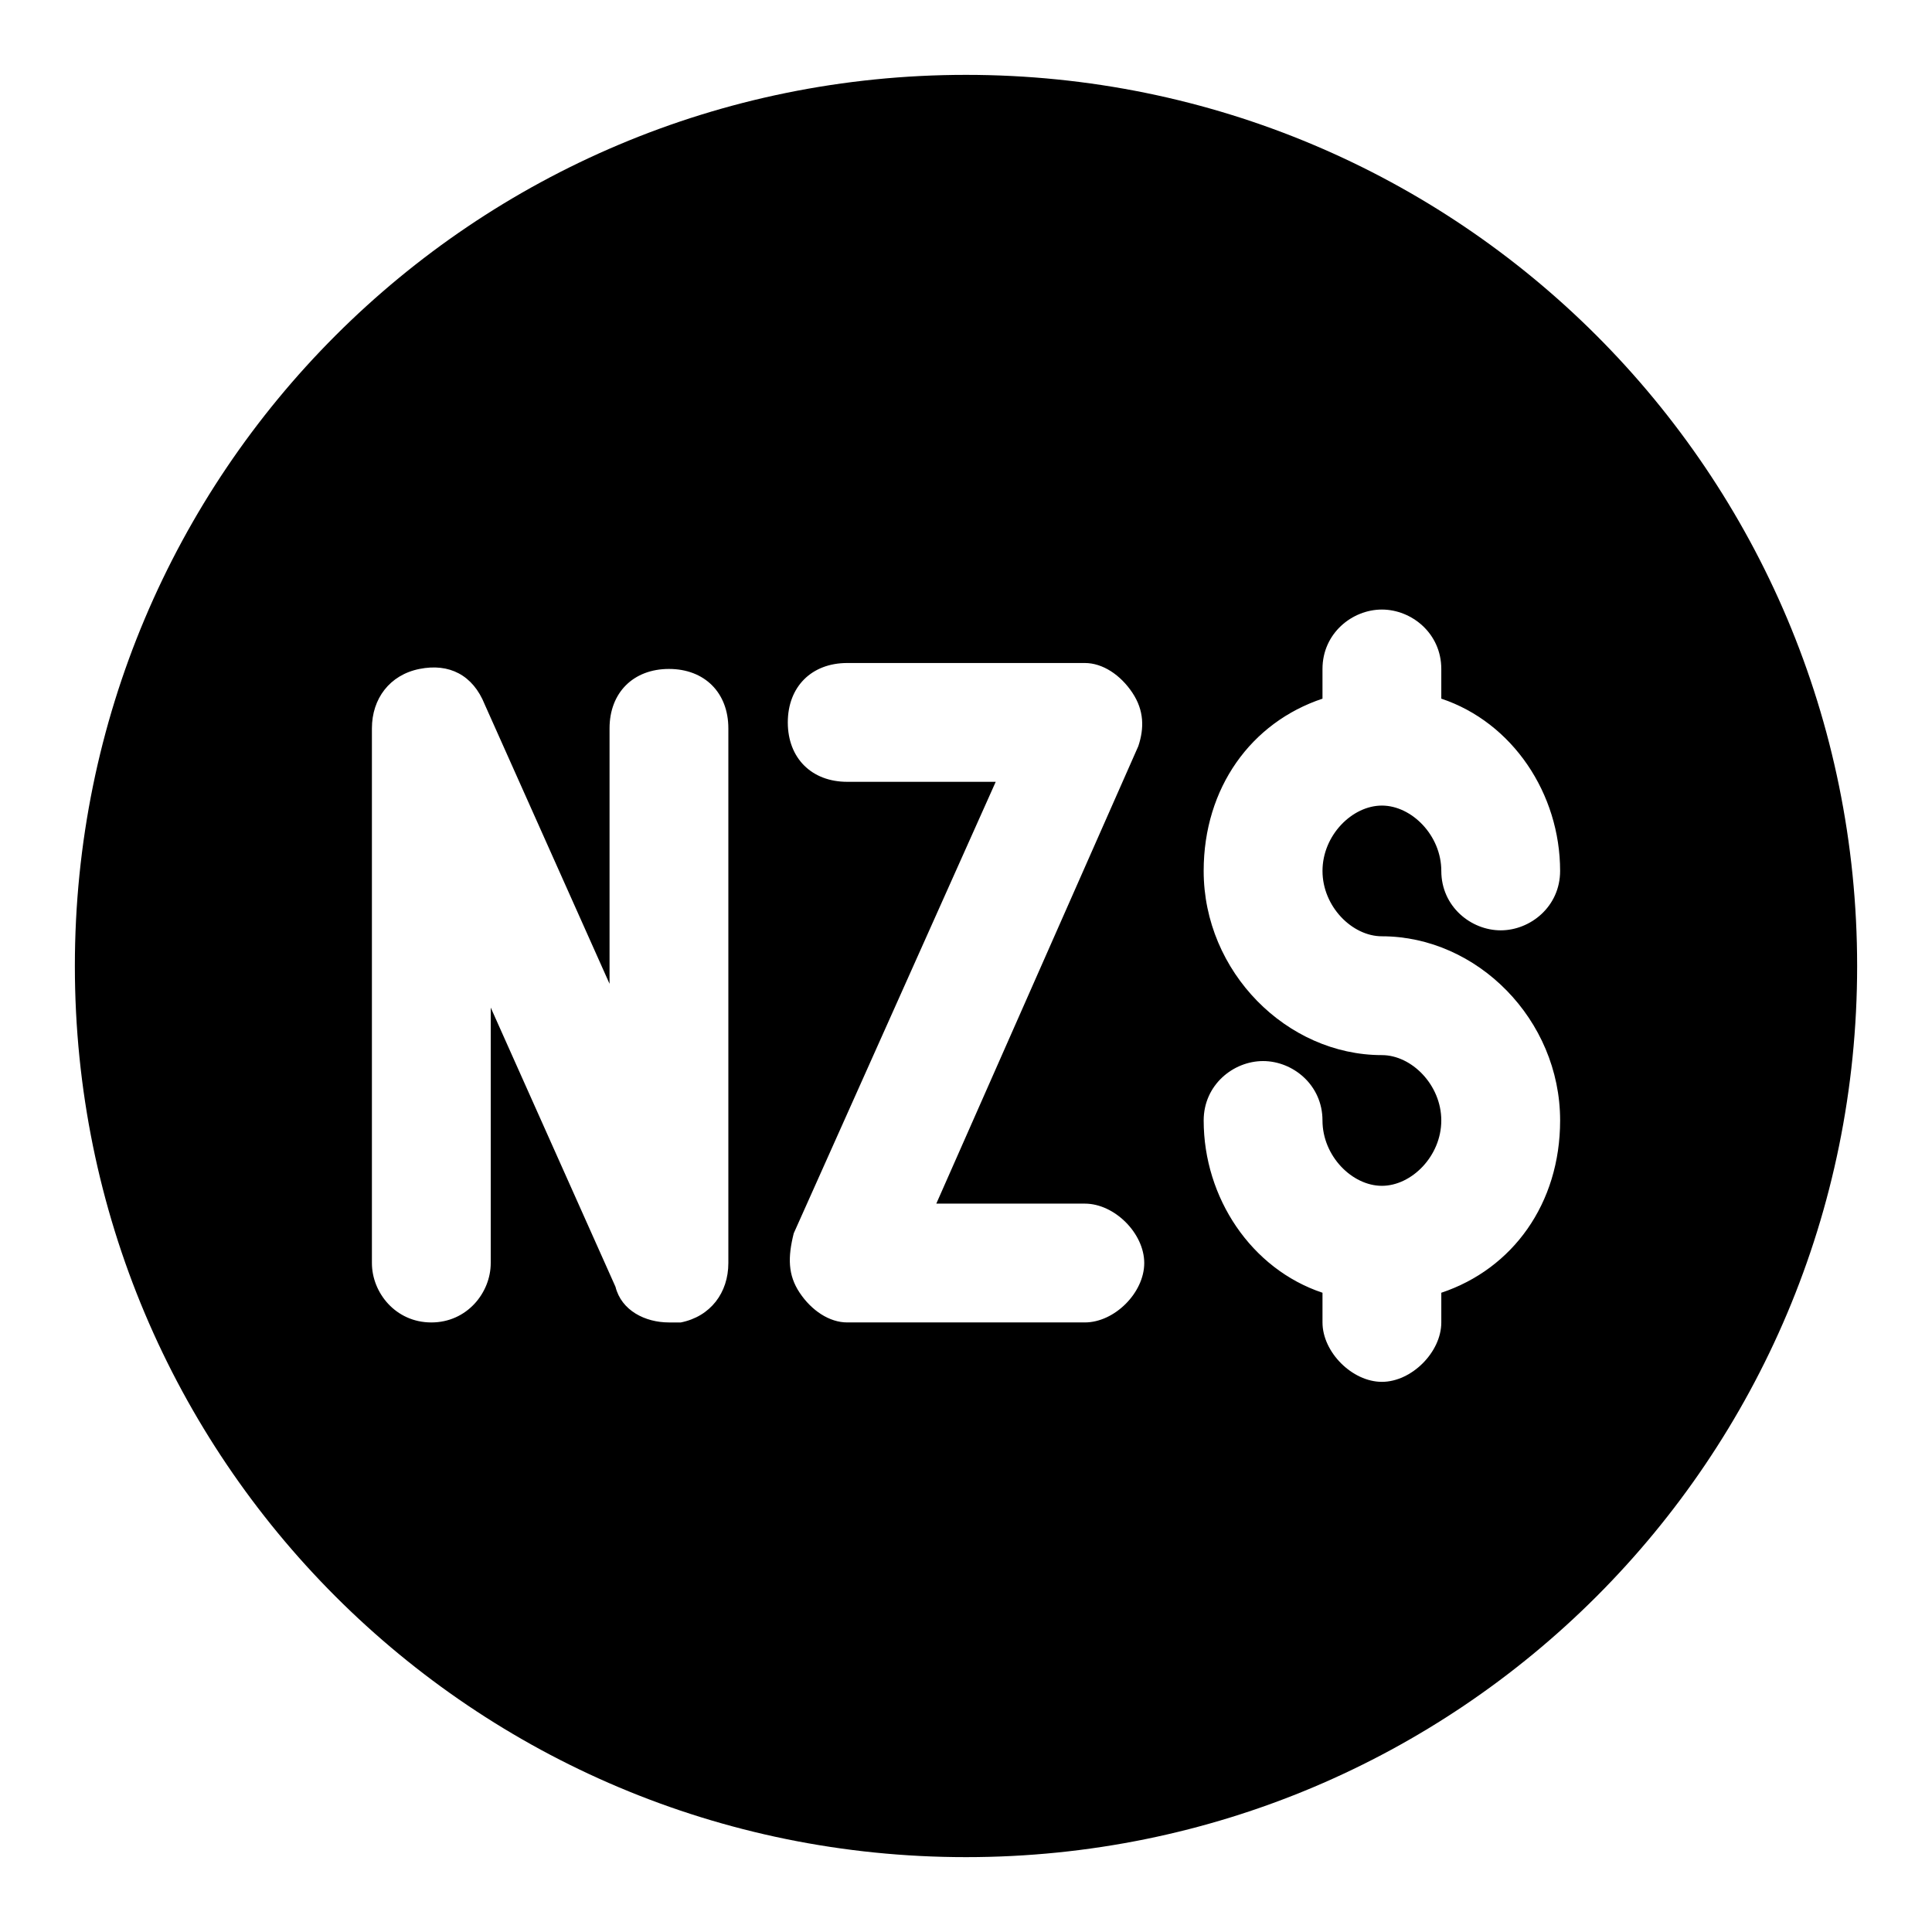<?xml version="1.0" encoding="UTF-8"?>
<!-- Uploaded to: ICON Repo, www.svgrepo.com, Generator: ICON Repo Mixer Tools -->
<svg fill="#000000" width="800px" height="800px" version="1.1" viewBox="144 144 512 512" xmlns="http://www.w3.org/2000/svg">
 <path d="m400 163.84c-130.68 0-236.16 105.49-236.16 236.16s105.48 236.16 236.16 236.16c130.68 0 236.16-105.48 236.16-236.16 0.004-130.68-105.48-236.16-236.16-236.16zm-157.44 314.88v-141.7c0-7.871 4.723-14.168 12.594-15.742s14.168 1.574 17.32 9.445l33.062 73.996v-67.699c0-9.445 6.297-15.742 15.742-15.742 9.445 0 15.742 6.297 15.742 15.742v141.7c0 7.871-4.723 14.168-12.594 15.742h-3.148c-6.297 0-12.594-3.148-14.168-9.445l-33.062-73.996v67.699c0 7.871-6.297 15.742-15.742 15.742-9.449 0-15.746-7.871-15.746-15.742zm113.36 7.871c-3.148-4.723-3.148-9.445-1.574-15.742l53.531-119.66h-39.359c-9.445 0-15.742-6.297-15.742-15.742 0-9.445 6.297-15.742 15.742-15.742h62.977c4.723 0 9.445 3.148 12.594 7.871 3.148 4.723 3.148 9.445 1.574 14.168l-53.531 121.23h39.363c7.871 0 15.742 7.871 15.742 15.742s-7.871 15.742-15.742 15.742h-62.977c-4.723 0-9.449-3.148-12.598-7.871zm170.04 0v7.871c0 7.871-7.871 15.742-15.742 15.742-7.871 0-15.742-7.871-15.742-15.742v-7.871c-18.895-6.297-31.488-25.191-31.488-45.656 0-9.445 7.871-15.742 15.742-15.742s15.742 6.297 15.742 15.742c0 9.445 7.871 17.32 15.742 17.32s15.742-7.871 15.742-17.32c0-9.445-7.871-17.32-15.742-17.32-25.191 0-47.23-22.043-47.23-48.805 0-22.043 12.594-39.359 31.488-45.656v-7.875c0-9.445 7.871-15.742 15.742-15.742s15.742 6.297 15.742 15.742v7.871c18.895 6.297 31.488 25.191 31.488 45.656 0 9.445-7.871 15.742-15.742 15.742s-15.742-6.297-15.742-15.742c0-9.445-7.871-17.32-15.742-17.32-7.871 0-15.742 7.871-15.742 17.32 0 9.445 7.871 17.32 15.742 17.32 25.191 0 47.23 22.043 47.23 48.805 0 22.047-12.594 39.363-31.488 45.66z"/>
</svg>